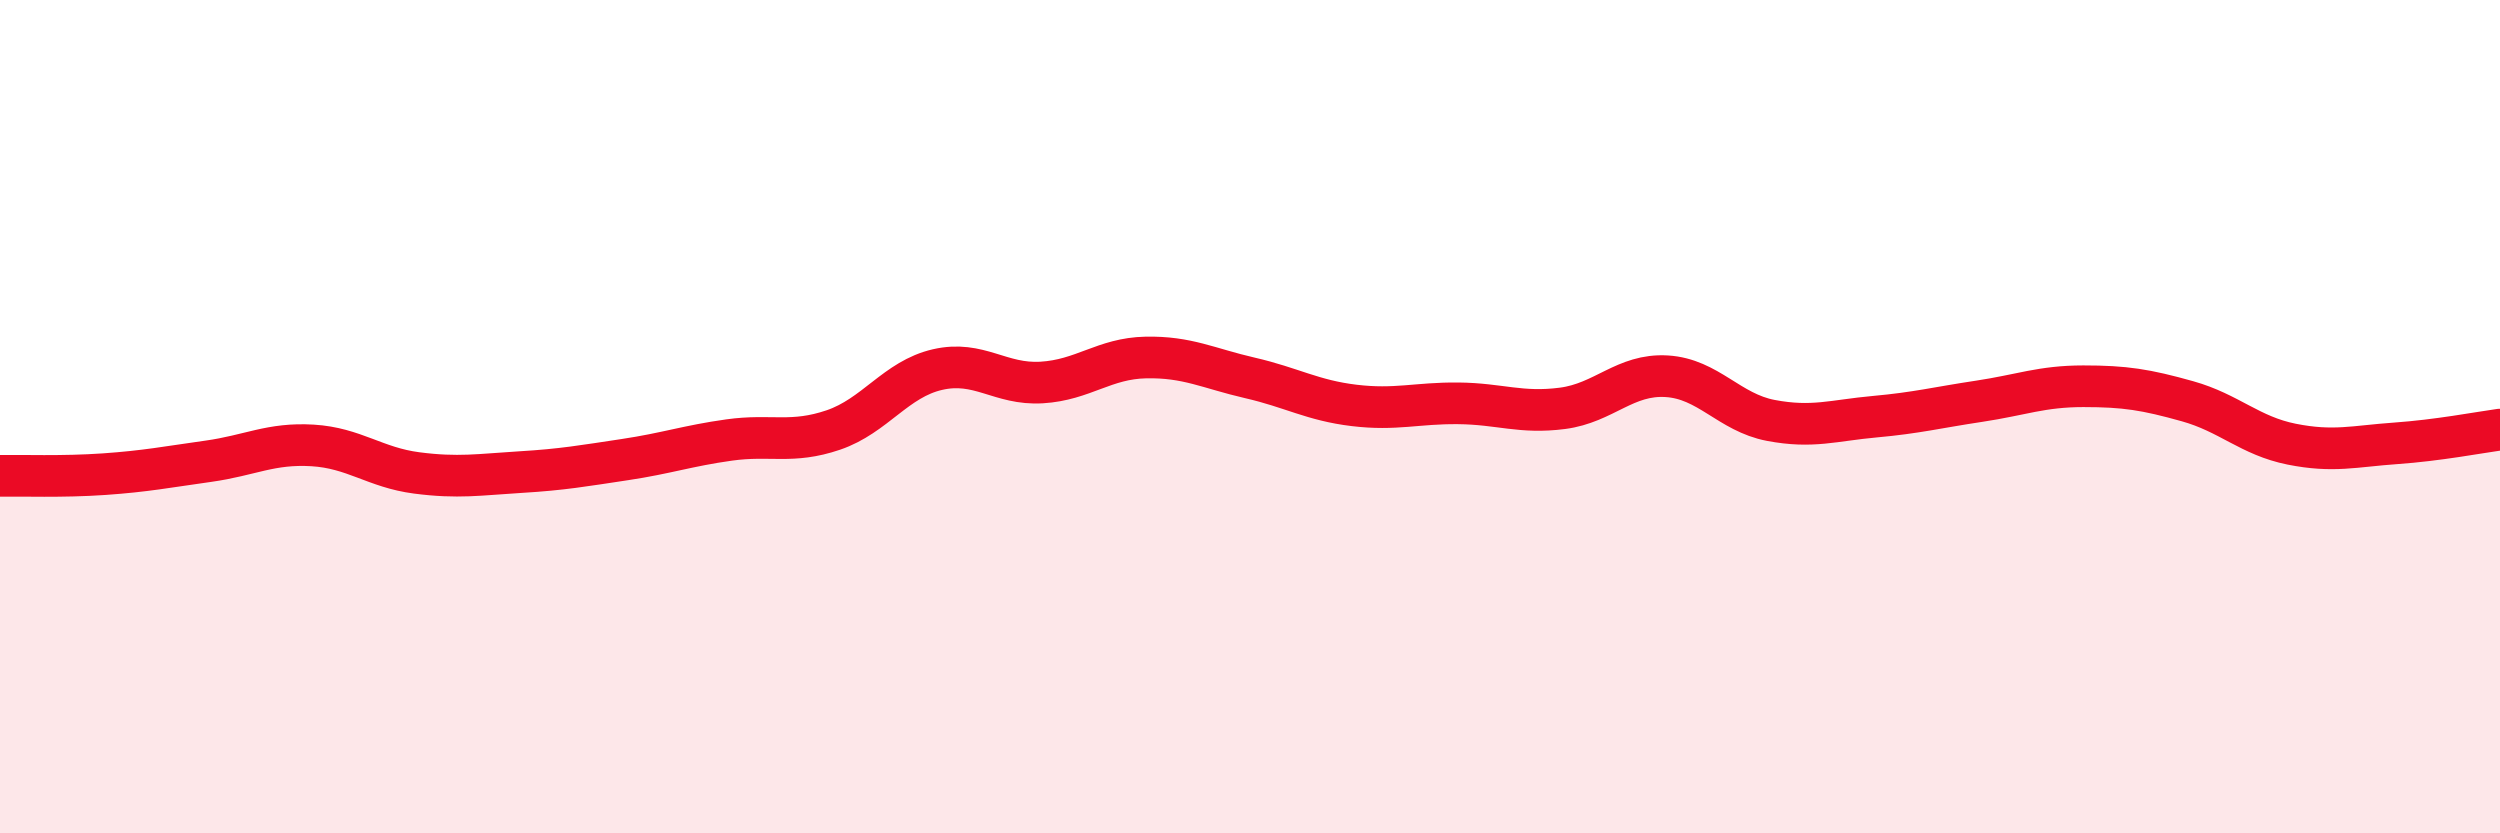 
    <svg width="60" height="20" viewBox="0 0 60 20" xmlns="http://www.w3.org/2000/svg">
      <path
        d="M 0,11.42 C 0.5,11.41 1.5,11.45 2.5,11.38 C 3.5,11.31 4,11.21 5,11.07 C 6,10.93 6.5,10.63 7.5,10.69 C 8.5,10.75 9,11.22 10,11.35 C 11,11.48 11.5,11.39 12.5,11.33 C 13.5,11.27 14,11.18 15,11.03 C 16,10.88 16.5,10.7 17.5,10.56 C 18.5,10.42 19,10.66 20,10.32 C 21,9.98 21.5,9.1 22.5,8.87 C 23.5,8.64 24,9.24 25,9.18 C 26,9.12 26.5,8.6 27.5,8.58 C 28.5,8.56 29,8.84 30,9.07 C 31,9.3 31.5,9.61 32.5,9.73 C 33.5,9.85 34,9.67 35,9.68 C 36,9.69 36.5,9.93 37.5,9.8 C 38.5,9.67 39,8.97 40,9.03 C 41,9.09 41.5,9.9 42.5,10.09 C 43.5,10.28 44,10.09 45,10 C 46,9.91 46.5,9.78 47.5,9.63 C 48.5,9.48 49,9.27 50,9.27 C 51,9.27 51.5,9.35 52.5,9.63 C 53.5,9.91 54,10.46 55,10.66 C 56,10.86 56.5,10.71 57.5,10.64 C 58.5,10.57 59.5,10.38 60,10.31L60 20L0 20Z"
        fill="#EB0A25"
        opacity="0.1"
        stroke-linecap="round"
        stroke-linejoin="round"
      />
      <path
        d="M 0,11.42 C 0.5,11.41 1.5,11.45 2.5,11.38 C 3.5,11.31 4,11.21 5,11.07 C 6,10.93 6.5,10.63 7.5,10.69 C 8.5,10.75 9,11.22 10,11.35 C 11,11.48 11.5,11.39 12.5,11.33 C 13.5,11.27 14,11.18 15,11.03 C 16,10.88 16.5,10.7 17.5,10.56 C 18.5,10.42 19,10.66 20,10.32 C 21,9.98 21.5,9.1 22.5,8.87 C 23.5,8.64 24,9.24 25,9.18 C 26,9.12 26.5,8.6 27.5,8.58 C 28.5,8.56 29,8.84 30,9.07 C 31,9.3 31.5,9.61 32.5,9.73 C 33.5,9.85 34,9.67 35,9.68 C 36,9.69 36.5,9.93 37.5,9.8 C 38.5,9.67 39,8.97 40,9.03 C 41,9.09 41.5,9.9 42.5,10.09 C 43.5,10.28 44,10.09 45,10 C 46,9.91 46.5,9.78 47.5,9.63 C 48.5,9.48 49,9.27 50,9.27 C 51,9.27 51.5,9.35 52.5,9.63 C 53.5,9.91 54,10.46 55,10.66 C 56,10.86 56.5,10.71 57.5,10.64 C 58.5,10.57 59.5,10.38 60,10.31"
        stroke="#EB0A25"
        stroke-width="1"
        fill="none"
        stroke-linecap="round"
        stroke-linejoin="round"
      />
    </svg>
  